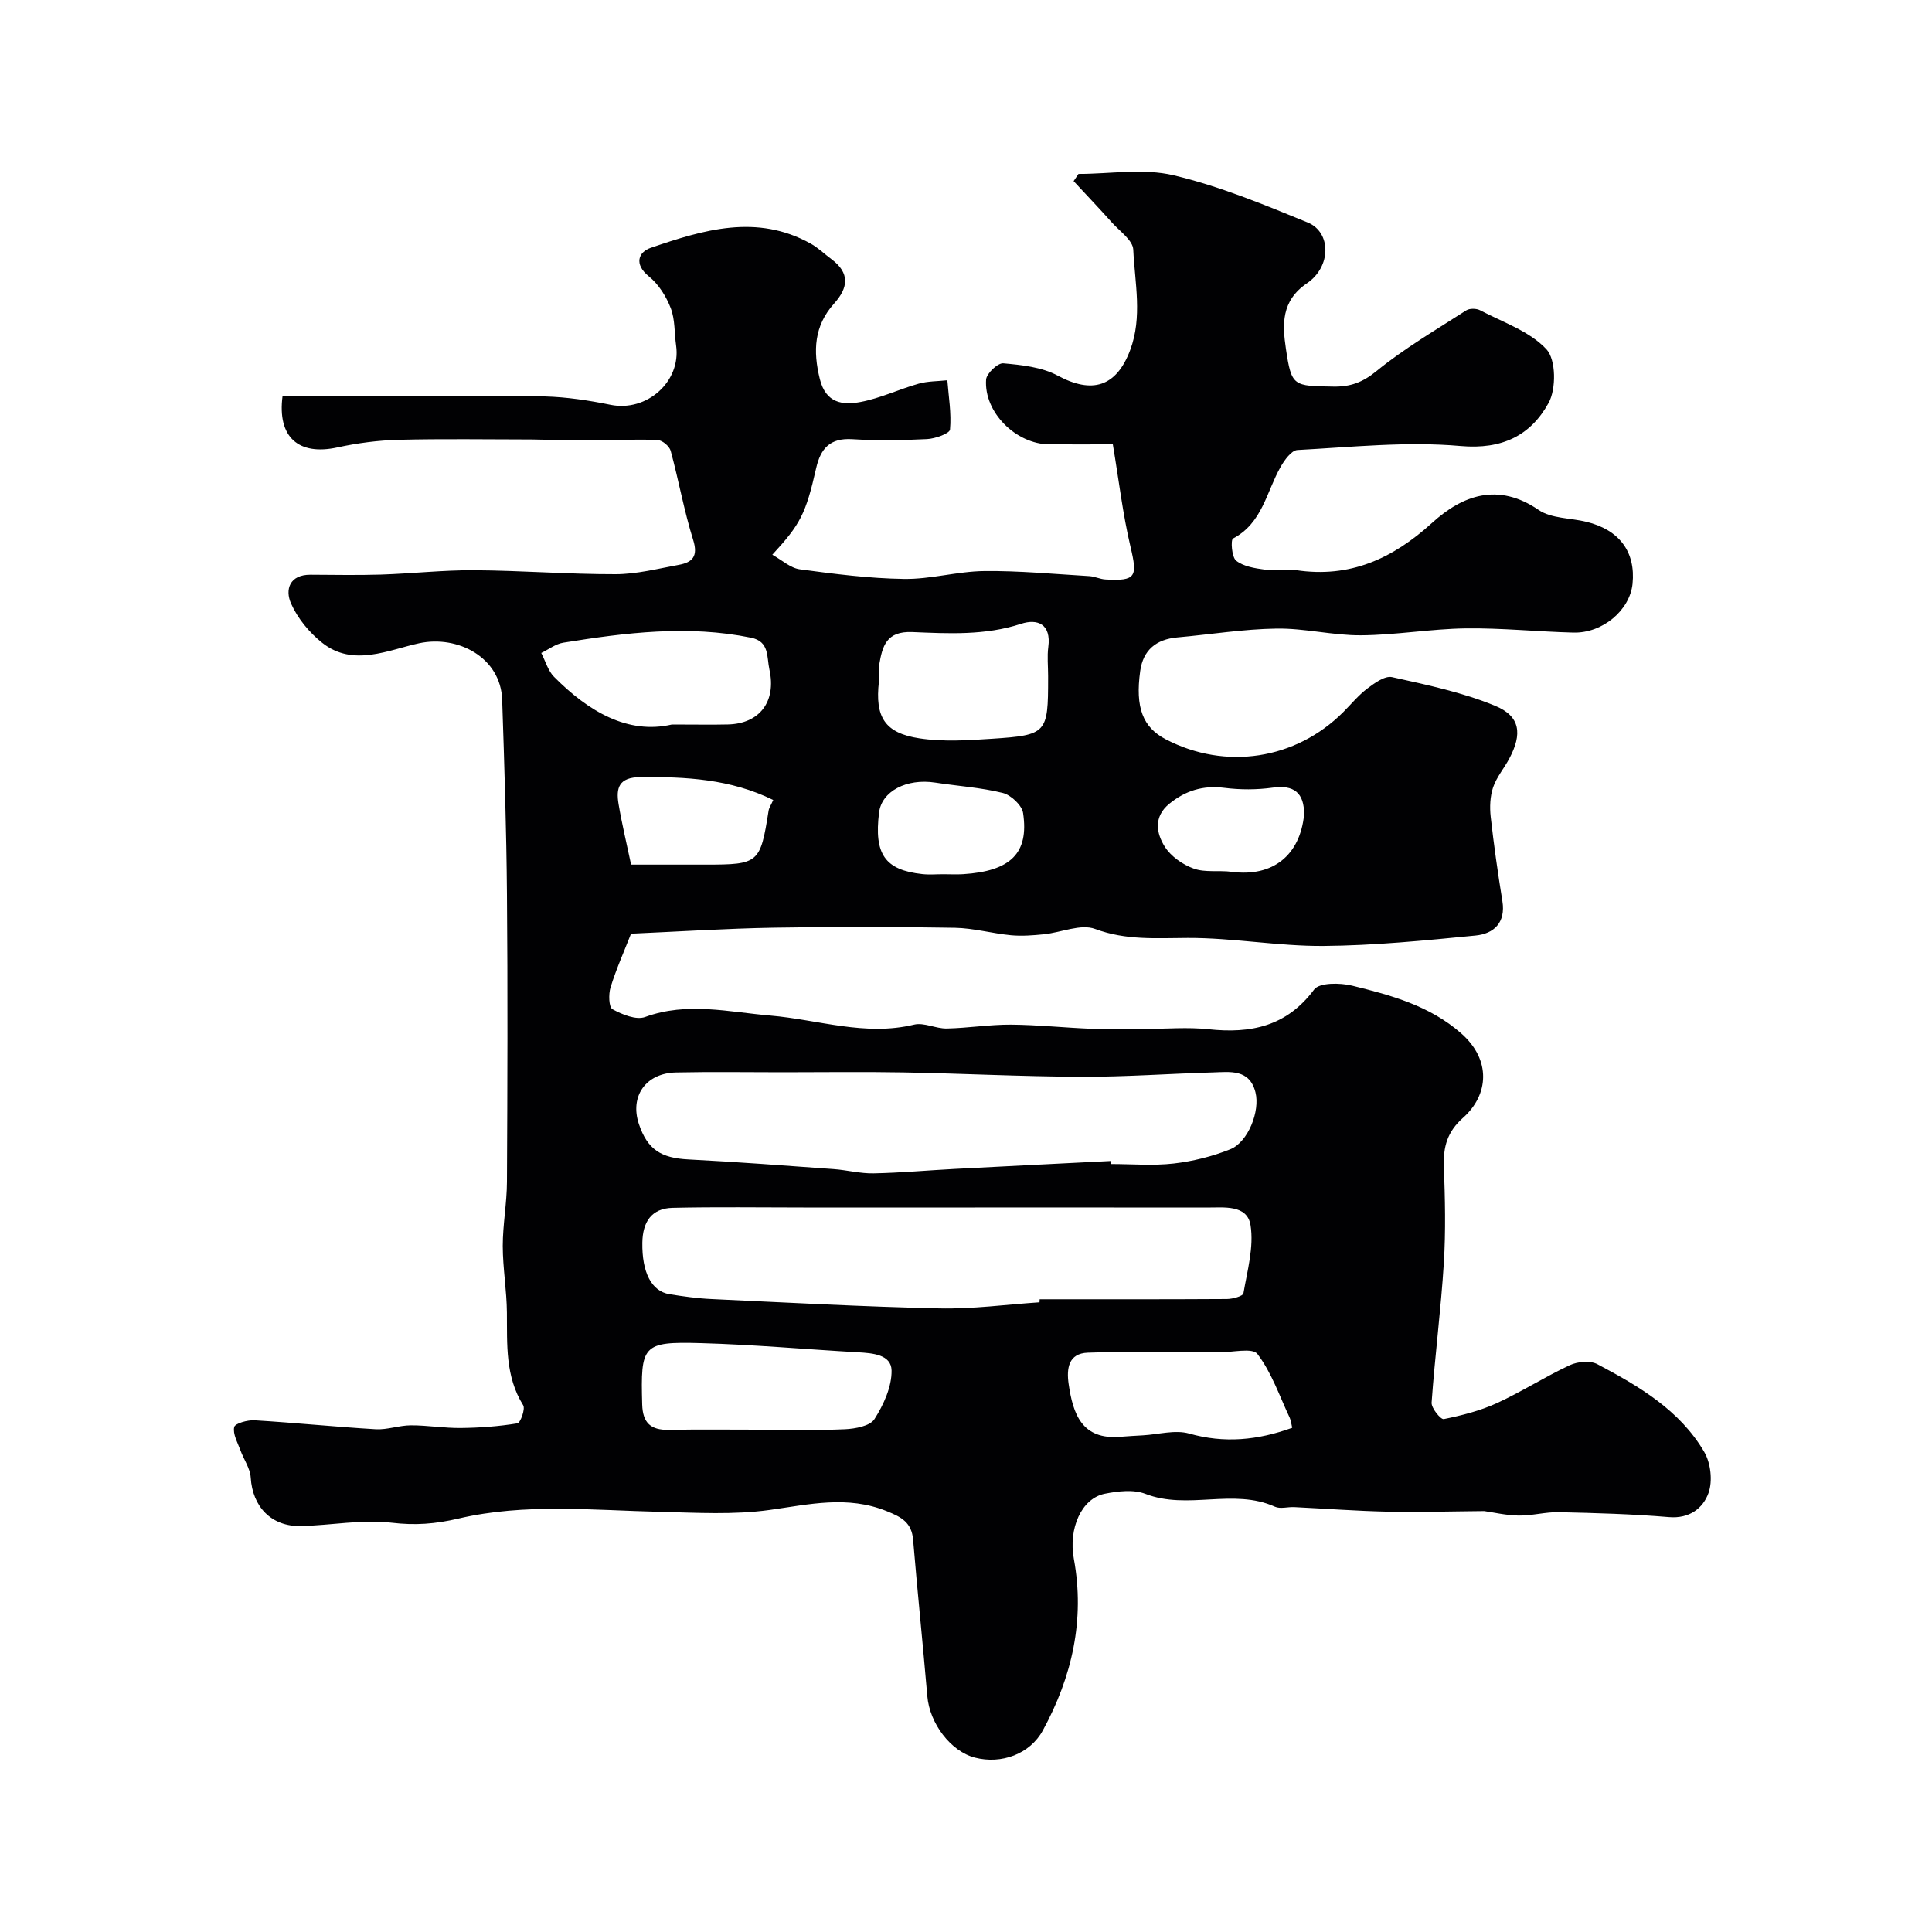 <svg enable-background="new 0 0 400 400" viewBox="0 0 400 400" xmlns="http://www.w3.org/2000/svg"><path d="m58.5 82h25.3c9.67 0 19.34-.18 28.99.08 4.55.12 9.14.82 13.61 1.73 7.49 1.53 14.65-4.8 13.58-12.27-.37-2.59-.2-5.37-1.11-7.74-.94-2.44-2.52-4.96-4.52-6.57-3.16-2.55-2.16-5.06.38-5.92 10.87-3.72 21.95-7.1 33.12-.87 1.55.87 2.87 2.16 4.31 3.23 3.83 2.86 3.49 5.89.52 9.19-4.13 4.59-4.39 9.8-2.94 15.63 1.25 5.02 4.76 5.43 8.45 4.73 4.09-.77 7.96-2.64 12-3.78 1.9-.54 3.96-.49 5.95-.71.26 3.41.86 6.84.55 10.2-.08.83-3.07 1.9-4.77 1.98-5.15.26-10.34.34-15.49.02-4.59-.28-6.53 1.93-7.46 6.02-2.15 9.47-3.26 11.59-9.07 17.9 1.99 1.1 3.75 2.76 5.7 3.02 7.16.96 14.38 1.89 21.58 1.99 5.52.08 11.05-1.57 16.59-1.63 7.26-.08 14.52.62 21.78 1.05 1.12.07 2.21.63 3.34.69 6.32.35 6.65-.53 5.17-6.76-1.61-6.79-2.41-13.77-3.66-21.21-4.22 0-8.68.02-13.14 0-6.91-.04-13.57-6.62-13.1-13.41.09-1.27 2.42-3.47 3.55-3.37 3.83.34 7.99.78 11.28 2.55 7.1 3.82 12.13 2.36 15-5.29 2.57-6.85.96-13.89.64-20.8-.09-1.94-2.81-3.81-4.43-5.62-2.59-2.89-5.27-5.71-7.92-8.56.34-.5.67-.99 1.01-1.49 6.58 0 13.45-1.2 19.69.28 9.51 2.25 18.71 6.07 27.8 9.79 4.84 1.99 4.9 9.13-.2 12.58-5.38 3.64-5.07 8.62-4.35 13.51 1.17 7.88 1.51 7.74 9.88 7.87 3.45.05 5.99-.85 8.85-3.19 5.78-4.72 12.31-8.53 18.61-12.59.7-.45 2.11-.42 2.87-.02 4.74 2.49 10.26 4.34 13.73 8.07 1.99 2.14 2.05 8.23.44 11.13-3.7 6.69-9.56 9.67-18.23 8.9-11.15-.99-22.51.23-33.76.83-1.24.07-2.69 2.09-3.5 3.52-2.92 5.15-3.76 11.61-9.83 14.8-.52.27-.28 3.85.64 4.59 1.52 1.2 3.85 1.57 5.91 1.85 2.13.29 4.36-.21 6.48.11 11.15 1.68 20-2.35 28.19-9.8 6.3-5.73 13.65-8.41 22.05-2.66 2.62 1.79 6.57 1.64 9.89 2.45 6.83 1.67 10.21 6.23 9.55 12.83-.55 5.47-6.2 10.27-12.26 10.11-7.44-.19-14.87-.97-22.3-.87-7.22.1-14.43 1.38-21.65 1.43-5.83.04-11.68-1.48-17.5-1.39-6.86.1-13.71 1.22-20.56 1.83-4.35.39-7.06 2.62-7.66 6.94-1.06 7.61.55 11.69 5.3 14.16 12.37 6.44 26.88 4.21 36.73-5.63 1.65-1.65 3.14-3.5 4.99-4.89 1.5-1.13 3.64-2.69 5.12-2.36 7.21 1.6 14.56 3.14 21.34 5.94 5.24 2.16 5.65 5.82 2.93 10.93-1.07 2.01-2.63 3.83-3.35 5.95-.63 1.88-.72 4.08-.5 6.08.65 5.84 1.48 11.66 2.42 17.46.73 4.49-1.78 6.77-5.54 7.14-10.49 1.03-21.02 2.08-31.54 2.16-9.34.06-18.7-1.69-28.05-1.66-6.53.02-12.77.53-19.19-1.86-2.98-1.11-7.02.74-10.6 1.1-2.26.23-4.57.41-6.82.2-3.89-.37-7.73-1.47-11.61-1.54-12.53-.21-25.07-.24-37.6-.02-9.76.17-19.52.8-29.45 1.24-1.4 3.59-3.05 7.27-4.24 11.1-.44 1.41-.37 4.12.4 4.54 2 1.09 4.9 2.29 6.77 1.6 8.7-3.17 17.29-1.02 25.91-.29 9.9.84 19.58 4.33 29.75 1.88 2.07-.5 4.51.84 6.77.8 4.44-.09 8.87-.83 13.3-.8 5.6.04 11.19.65 16.8.86 3.69.14 7.39.03 11.09.02 4.33 0 8.71-.39 12.99.07 8.77.94 16.18-.57 21.88-8.21 1.09-1.47 5.38-1.42 7.88-.81 8.04 1.97 16.06 4.15 22.57 9.87 6.26 5.5 5.74 12.74.36 17.51-3.24 2.88-4.09 5.98-3.94 10.04.24 6.66.4 13.35-.01 19.99-.6 9.65-1.85 19.27-2.53 28.92-.08 1.13 1.89 3.53 2.52 3.41 3.74-.76 7.53-1.72 10.98-3.3 5.15-2.36 9.96-5.46 15.1-7.86 1.63-.76 4.24-1 5.72-.21 8.58 4.55 17.06 9.5 22.13 18.18 1.34 2.29 1.76 6.02.88 8.48-1.14 3.17-3.95 5.36-8.2 5-7.57-.64-15.19-.85-22.79-1.02-2.76-.06-5.54.74-8.31.7-2.61-.04-5.21-.66-7.14-.93-7.06.06-13.56.26-20.06.12-6.44-.14-12.87-.63-19.3-.94-1.33-.06-2.86.42-3.97-.08-8.63-3.89-18.06.74-26.81-2.66-2.45-.95-5.68-.57-8.4-.03-4.86.97-7.58 7.22-6.42 13.49 2.32 12.63-.38 24.42-6.42 35.51-2.67 4.9-8.57 7.05-14.05 5.64-5.02-1.29-9.39-7.08-9.87-12.74-.92-10.79-2.04-21.57-2.94-32.37-.3-3.58-2.39-4.69-5.45-5.92-8.18-3.31-16.07-1.39-24.27-.25-7.39 1.03-15.03.57-22.55.39-13.98-.32-28.1-1.83-41.81 1.38-4.86 1.14-9.01 1.45-13.9.87-6.14-.72-12.5.55-18.77.69-6.13.14-10.03-4.01-10.39-10.04-.12-1.92-1.45-3.76-2.14-5.67-.57-1.58-1.6-3.34-1.28-4.78.17-.76 2.77-1.49 4.22-1.4 8.37.5 16.71 1.36 25.07 1.85 2.4.14 4.85-.8 7.28-.81 3.45-.01 6.9.59 10.35.55 3.91-.04 7.85-.33 11.71-.96.63-.1 1.67-2.98 1.2-3.74-3.74-6-3.31-12.58-3.37-19.18-.04-4.6-.85-9.2-.86-13.8 0-4.43.85-8.87.87-13.3.1-19.83.17-39.66 0-59.49-.11-13.44-.54-26.87-.99-40.3-.29-8.75-9.16-13.43-17.2-11.7-6.29 1.35-13.64 4.99-20.04-.08-2.68-2.12-5.11-5.07-6.48-8.17-1.27-2.88-.29-5.96 4.03-5.94 4.86.02 9.73.12 14.59-.03 6.44-.21 12.87-.94 19.3-.9 9.77.06 19.54.84 29.3.82 4.35-.01 8.71-1.14 13.04-1.93 2.86-.52 4.07-1.76 3-5.17-1.89-6.04-2.99-12.32-4.65-18.43-.26-.95-1.7-2.18-2.65-2.23-3.81-.22-7.65 0-11.48.01-3.54.01-7.08-.03-10.62-.06-1.33-.01-2.66-.07-4-.08-9.2-.01-18.41-.16-27.6.07-4.23.11-8.5.67-12.64 1.57-8.02 1.75-12.49-2.07-11.37-10.63zm156.72 187.63c.01-.21.02-.42.03-.63 12.92 0 25.85.03 38.77-.05 1.19-.01 3.31-.59 3.42-1.18.8-4.68 2.19-9.58 1.47-14.1-.69-4.31-5.51-3.65-9.07-3.66-16.01-.02-32.03-.01-48.04-.01-11.82 0-23.65 0-35.47 0-9.02 0-18.05-.14-27.07.07-4.4.1-6.21 2.95-6.27 7.22-.09 6.08 1.85 10.05 5.62 10.66 2.91.47 5.85.88 8.78 1.01 15.69.73 31.38 1.59 47.07 1.93 6.9.16 13.84-.8 20.76-1.26zm14.79-29.26c.01.21.02.42.03.63 4.33 0 8.7.38 12.98-.11 3.97-.46 7.99-1.46 11.7-2.95 3.68-1.48 6.2-7.88 5.21-11.79-1.23-4.87-5.24-4.22-8.8-4.12-9.1.26-18.19.94-27.29.9-12.26-.04-24.52-.68-36.78-.9-8.35-.15-16.7-.03-25.05-.03-7.35 0-14.7-.12-22.05.04-6.27.13-9.61 4.94-7.68 10.69 1.77 5.27 4.59 7.04 10.29 7.32 10.02.51 20.03 1.28 30.04 2 2.77.2 5.52.94 8.27.88 5.61-.11 11.21-.63 16.82-.92 10.77-.57 21.54-1.09 32.31-1.64zm-73.06 55.63c6 0 12 .18 17.99-.09 2.13-.1 5.2-.66 6.11-2.1 1.89-2.97 3.6-6.7 3.54-10.08-.07-3.28-3.92-3.58-6.93-3.75-10.86-.62-21.71-1.6-32.58-1.9-12.1-.34-12.46.38-12.12 12.71.11 3.85 1.8 5.31 5.51 5.25 6.15-.12 12.32-.04 18.48-.04zm60.05-156.08c0-1.99-.22-4.02.04-5.98.62-4.7-2.2-5.92-5.66-4.78-7.43 2.43-15.01 2.01-22.51 1.7-5.39-.22-6.19 2.94-6.84 6.78-.19 1.13.07 2.33-.06 3.48-.83 7.31 1.16 10.65 8.42 11.75 4.89.74 10.01.41 14.99.08 11.38-.75 11.62-1.14 11.62-12.54 0-.16 0-.33 0-.49zm50.54 155.69c-.21-.85-.26-1.53-.53-2.11-2.11-4.47-3.73-9.32-6.67-13.17-1.05-1.38-5.31-.29-8.11-.34-1.16-.02-2.33-.09-3.49-.09-7.84.02-15.69-.12-23.52.16-4.02.14-4.43 3.29-3.97 6.48.9 6.22 2.73 11.6 10.71 10.93 1.56-.13 3.12-.21 4.68-.3 3.2-.18 6.63-1.19 9.55-.37 7.3 2.07 14.2 1.39 21.35-1.19zm-128.43-145.61c4.94 0 8.27.07 11.6-.01 6.61-.16 10.04-4.79 8.59-11.36-.58-2.63.04-5.82-3.8-6.6-13.04-2.67-25.98-1.05-38.88 1.03-1.59.26-3.04 1.4-4.56 2.13.86 1.66 1.39 3.66 2.64 4.93 7.14 7.2 15.3 11.99 24.41 9.88zm20.98 15.63c-8.9-4.37-18.1-4.82-27.5-4.74-4.47.04-5.09 2.23-4.52 5.6.69 4.12 1.68 8.18 2.59 12.52h15.44c11 0 11.31-.28 13.02-11.11.09-.63.49-1.19.97-2.27zm35.33 15.37c1.33 0 2.66.07 3.98-.01 9.84-.63 13.66-4.33 12.42-12.66-.24-1.61-2.51-3.73-4.21-4.16-4.55-1.13-9.3-1.42-13.96-2.14-5.95-.92-11.11 1.79-11.65 6.2-1.06 8.63 1.21 11.9 8.95 12.74 1.47.16 2.98.02 4.47.03zm74.58-12.34c.04-4.57-2.15-6.19-6.48-5.59-3.3.46-6.76.46-10.06.04-4.4-.55-8.05.59-11.39 3.32-3.26 2.67-2.68 6.07-.92 8.86 1.27 2.02 3.72 3.73 6.02 4.55 2.38.85 5.22.31 7.83.66 8.59 1.14 14.17-3.49 15-11.84z" fill="#010103"/></svg>